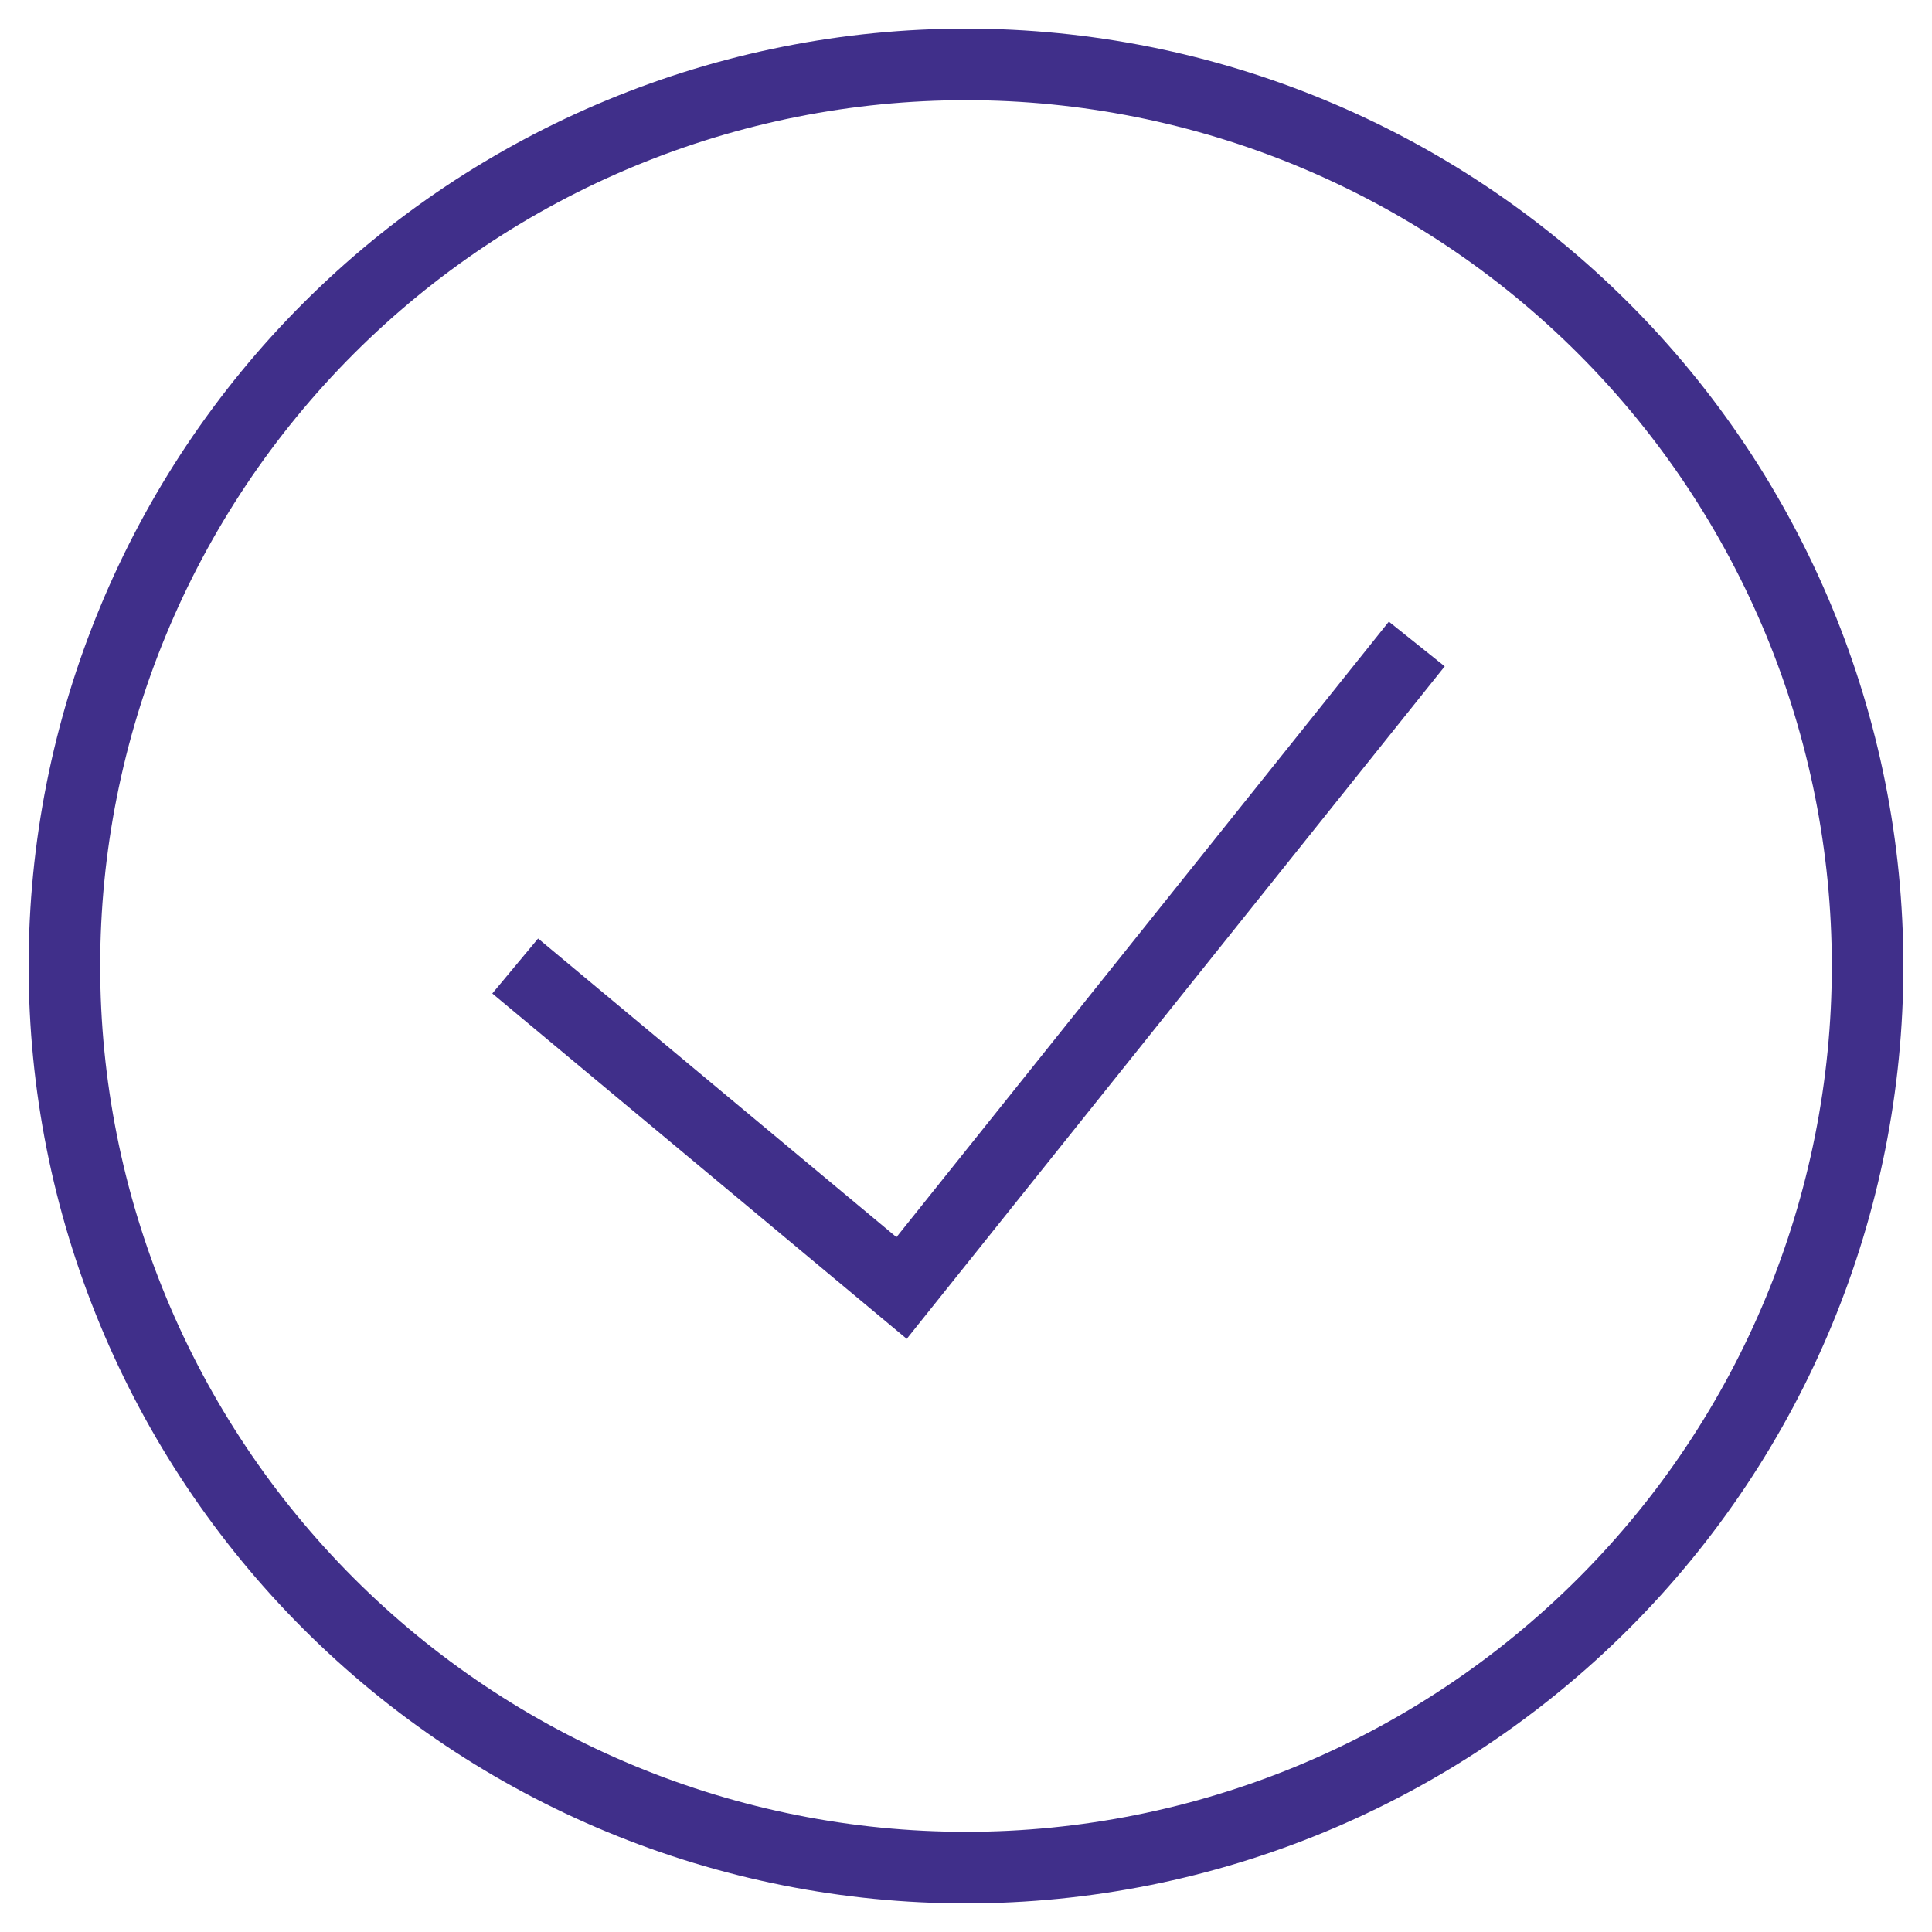 <svg width="27" height="27" viewBox="0 0 27 27" fill="none" xmlns="http://www.w3.org/2000/svg">
<g clip-path="url(#clip0_2587_8840)">
<path d="M7.2 13.5L12.6 18L19.8 9M13.5 26.1C11.846 26.1 10.207 25.774 8.679 25.141C7.15 24.508 5.761 23.579 4.591 22.409C3.421 21.239 2.493 19.85 1.86 18.322C1.226 16.793 0.9 15.155 0.9 13.5C0.9 11.845 1.226 10.207 1.86 8.678C2.493 7.149 3.421 5.76 4.591 4.59C5.761 3.42 7.15 2.492 8.679 1.859C10.207 1.226 11.846 0.9 13.5 0.9C16.842 0.9 20.047 2.227 22.41 4.59C24.773 6.953 26.1 10.158 26.1 13.5C26.1 16.842 24.773 20.047 22.41 22.409C20.047 24.772 16.842 26.1 13.5 26.1Z" stroke="#402F8A"/>
</g>
<defs>
<clipPath id="clip0_2587_8840">
<rect width="27" height="27" fill="white"/>
</clipPath>
</defs>
</svg>
